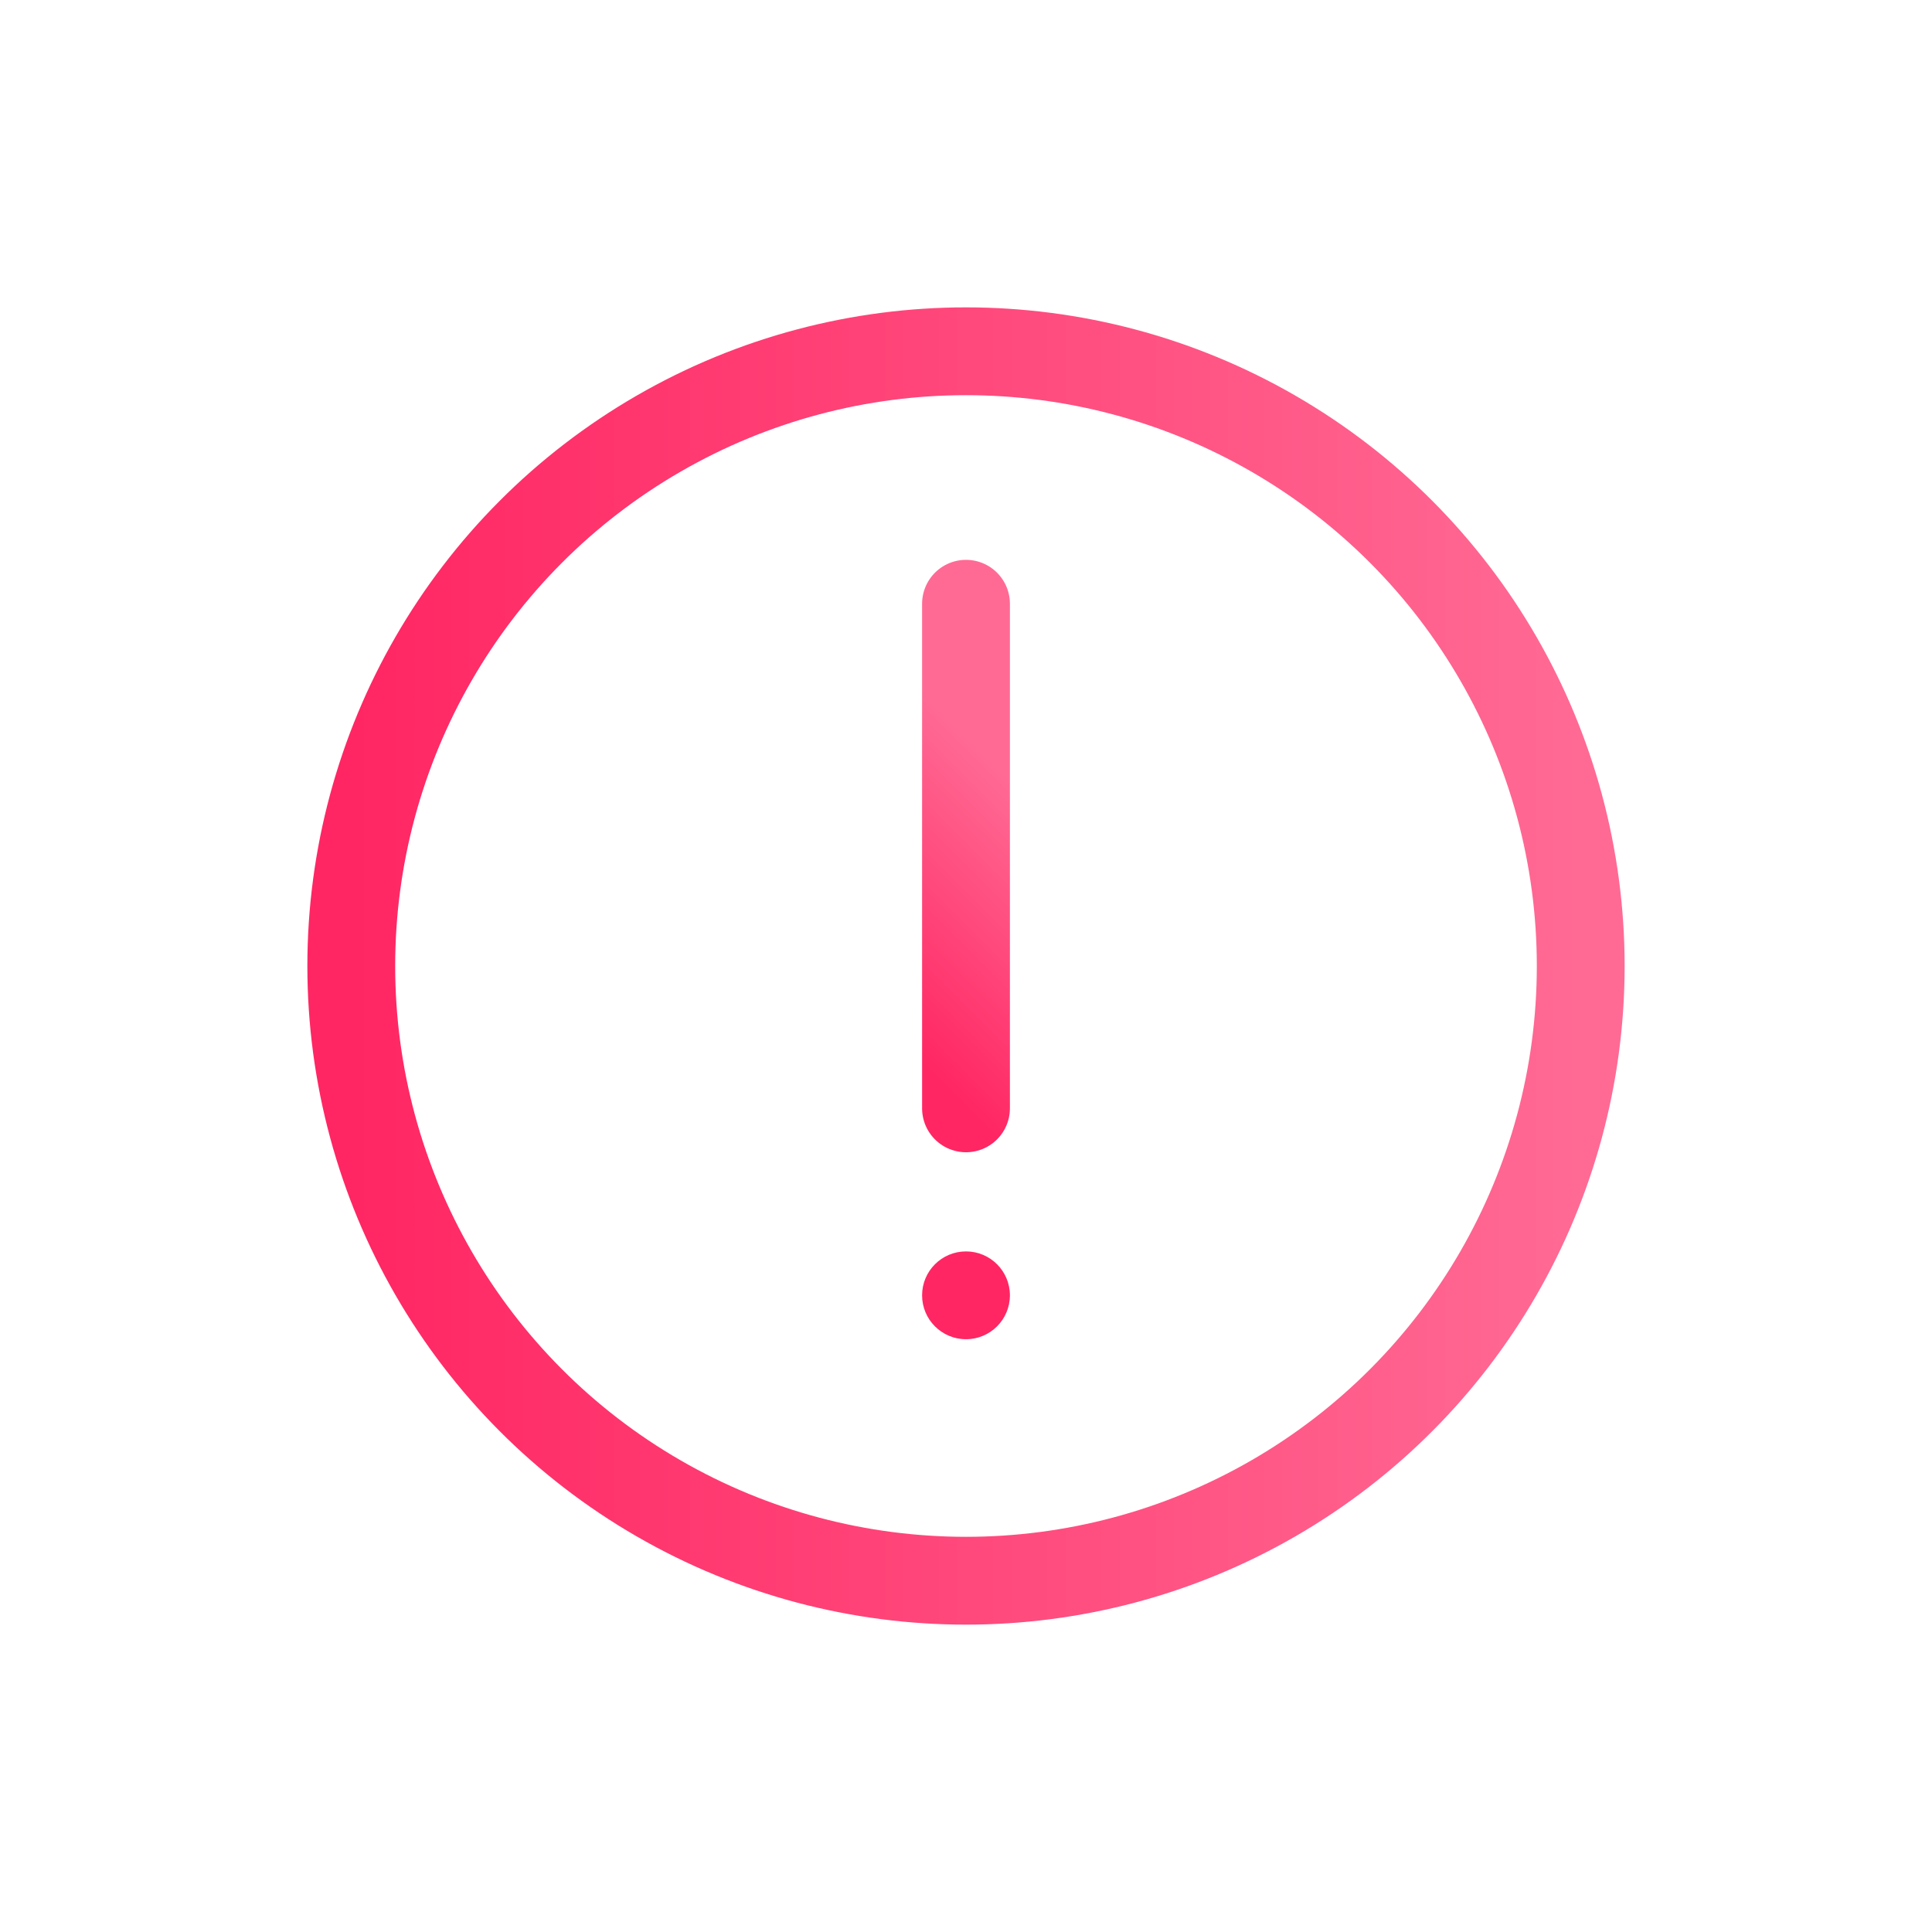 <svg width="88" height="88" viewBox="0 0 88 88" fill="none" xmlns="http://www.w3.org/2000/svg">
<circle cx="44" cy="44" r="28" stroke="url(#paint0_linear_14613_26730)" stroke-width="4" stroke-linecap="round"/>
<path fill-rule="evenodd" clip-rule="evenodd" d="M44 57C45.105 57 46 57.895 46 59V59L46 59L46 59C46 60.105 45.105 61 44 61C42.895 61 42 60.105 42 59L42 59V59L42 59C42 57.895 42.895 57 44 57Z" fill="url(#paint1_linear_14613_26730)"/>
<path d="M44 27.5L44 41.999L44 50.484" stroke="url(#paint2_linear_14613_26730)" stroke-width="4" stroke-linecap="round"/>
<defs>
<linearGradient id="paint0_linear_14613_26730" x1="16" y1="44" x2="72" y2="44" gradientUnits="userSpaceOnUse">
<stop stop-color="#FF2663"/>
<stop offset="1" stop-color="#FF6A94"/>
</linearGradient>
<linearGradient id="paint1_linear_14613_26730" x1="44" y1="59" x2="44" y2="59" gradientUnits="userSpaceOnUse">
<stop stop-color="#FF2663"/>
</linearGradient>
<linearGradient id="paint2_linear_14613_26730" x1="39.757" y1="46.243" x2="48.243" y2="37.757" gradientUnits="userSpaceOnUse">
<stop stop-color="#FF2663"/>
<stop offset="1" stop-color="#FF6A94"/>
</linearGradient>
</defs>
</svg>
